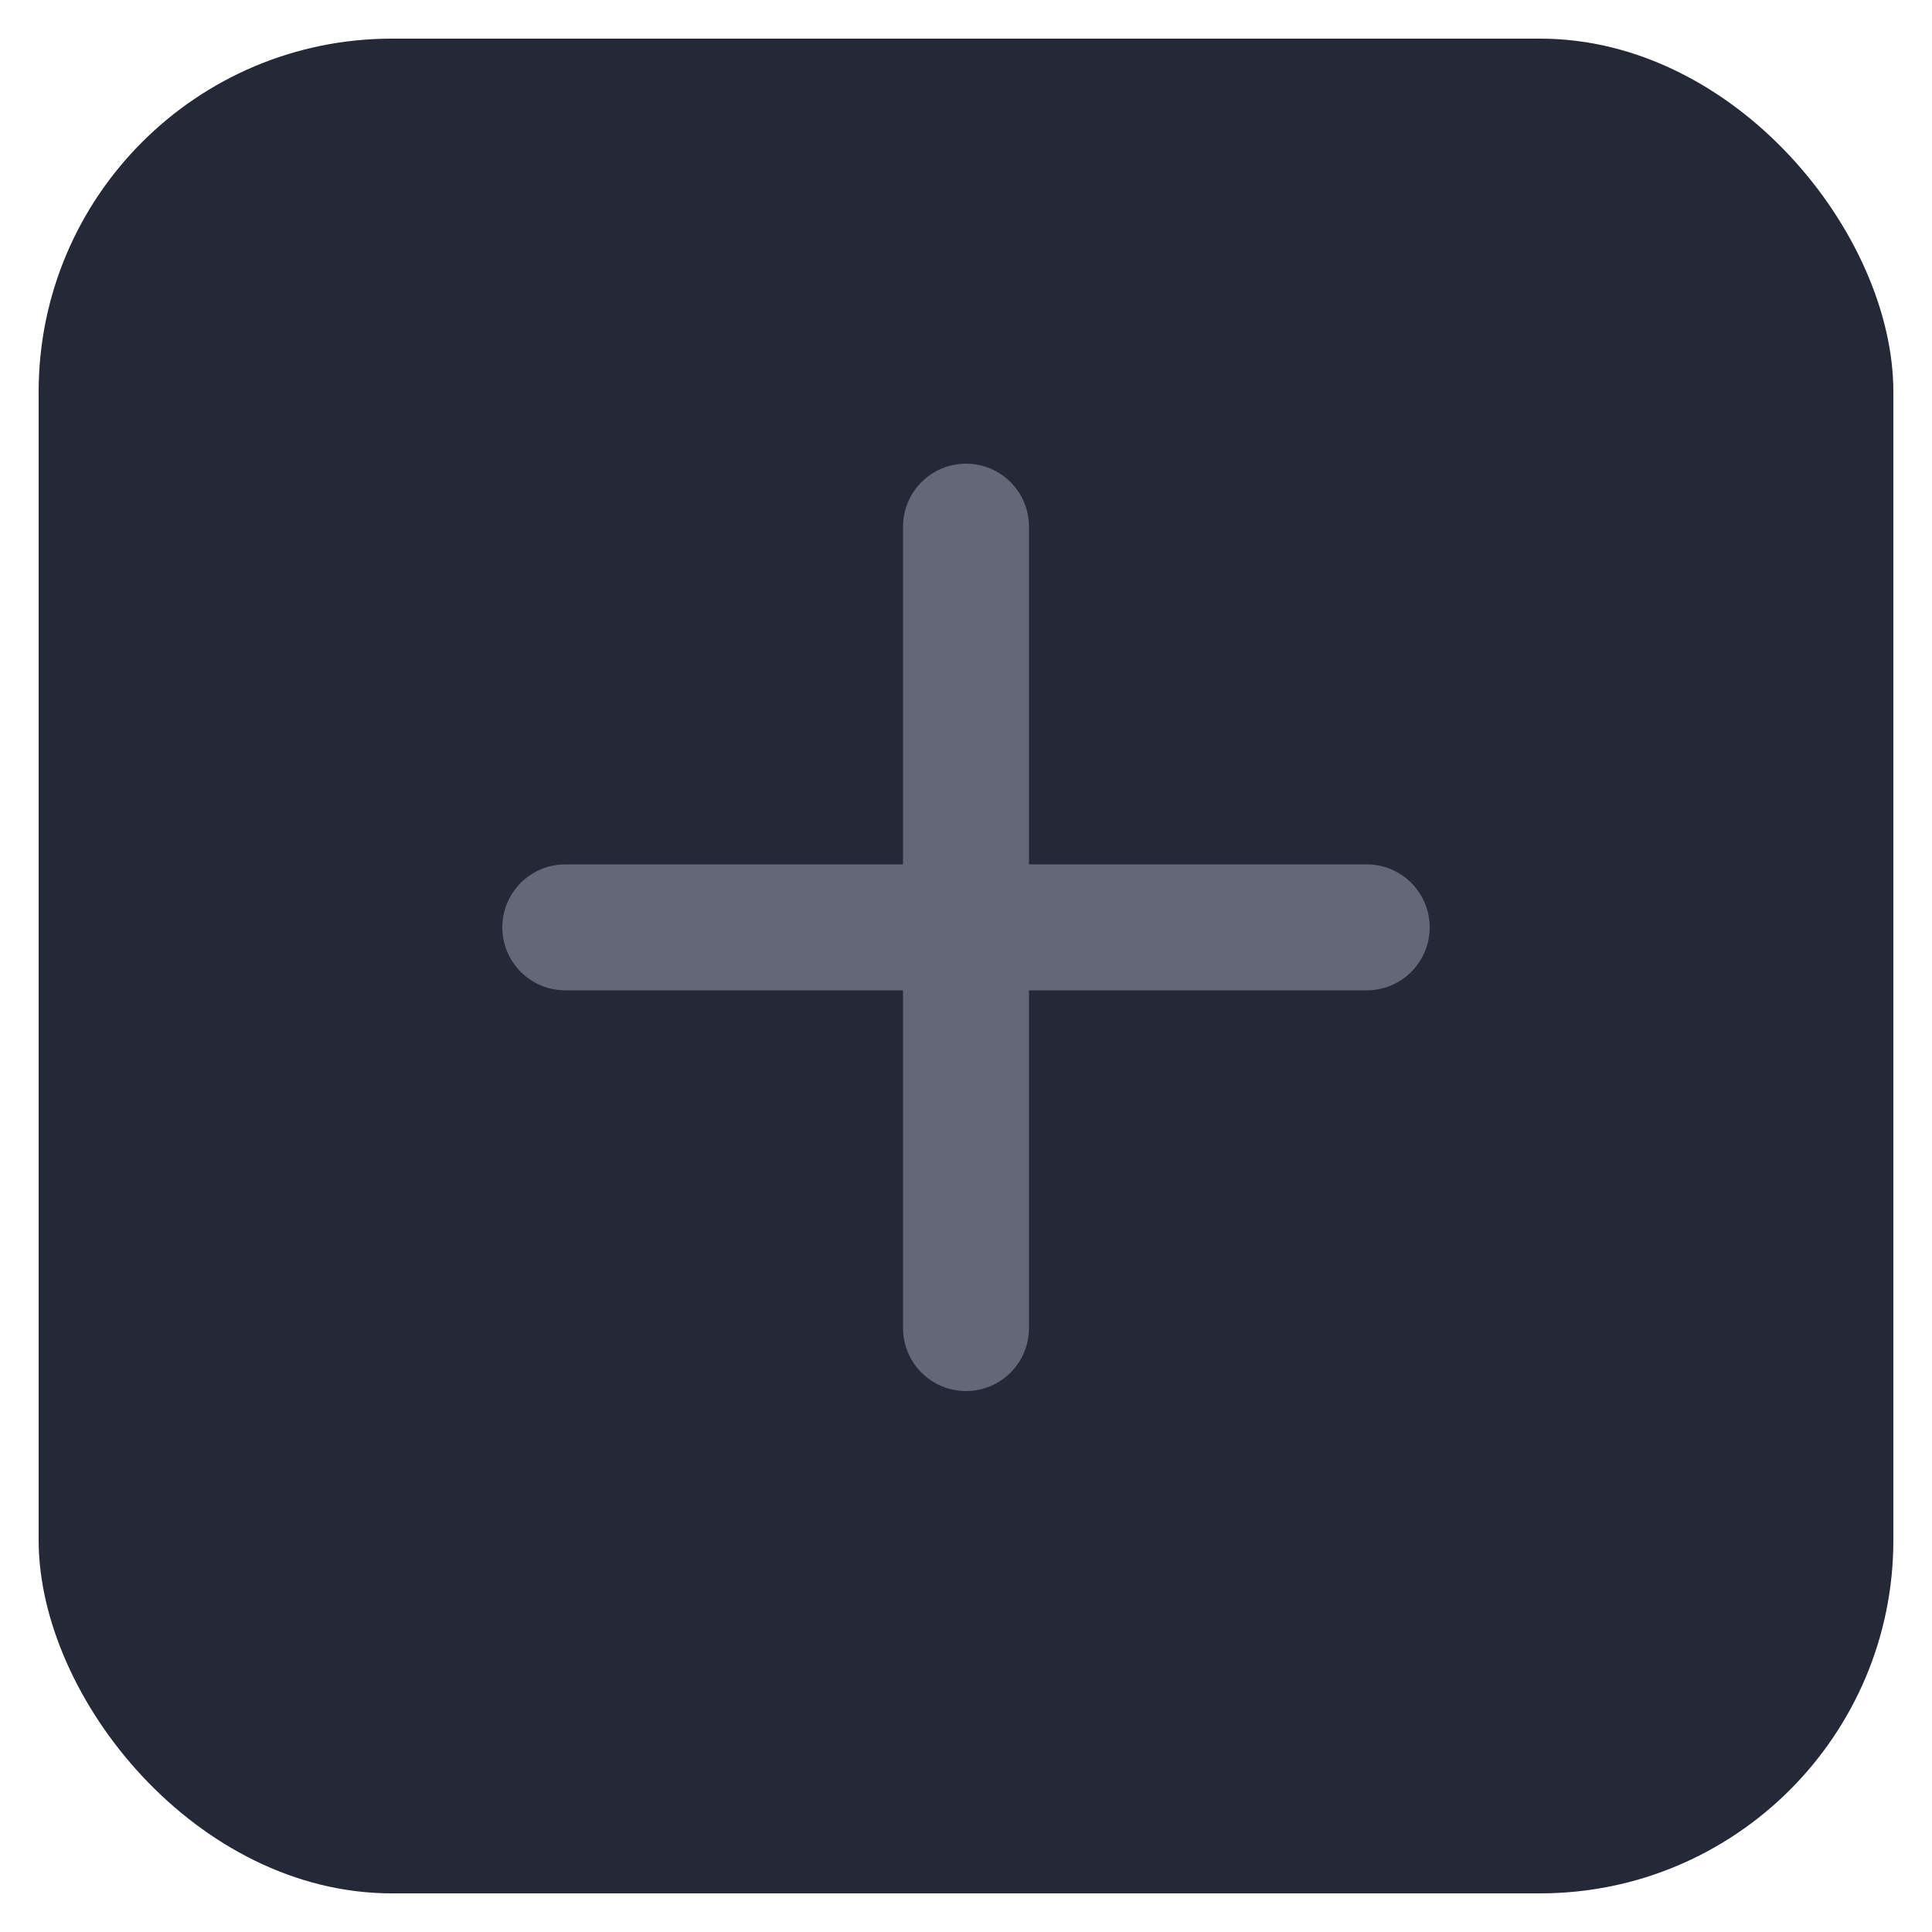 <svg width="25" height="25" viewBox="0 0 25 25" fill="none" xmlns="http://www.w3.org/2000/svg">
<rect x="0.5" y="0.5" width="24" height="24" rx="4.571" fill="#252836"/>
<path d="M12.5 18C12.05 18 11.685 17.635 11.685 17.185V6.815C11.685 6.365 12.05 6 12.5 6C12.95 6 13.315 6.365 13.315 6.815V17.185C13.315 17.635 12.95 18 12.5 18Z" fill="#636778"/>
<path d="M17.685 12.815H7.315C6.865 12.815 6.5 12.45 6.5 12C6.5 11.55 6.865 11.185 7.315 11.185H17.685C18.135 11.185 18.5 11.55 18.5 12C18.5 12.45 18.135 12.815 17.685 12.815Z" fill="#636778"/>
</svg>
